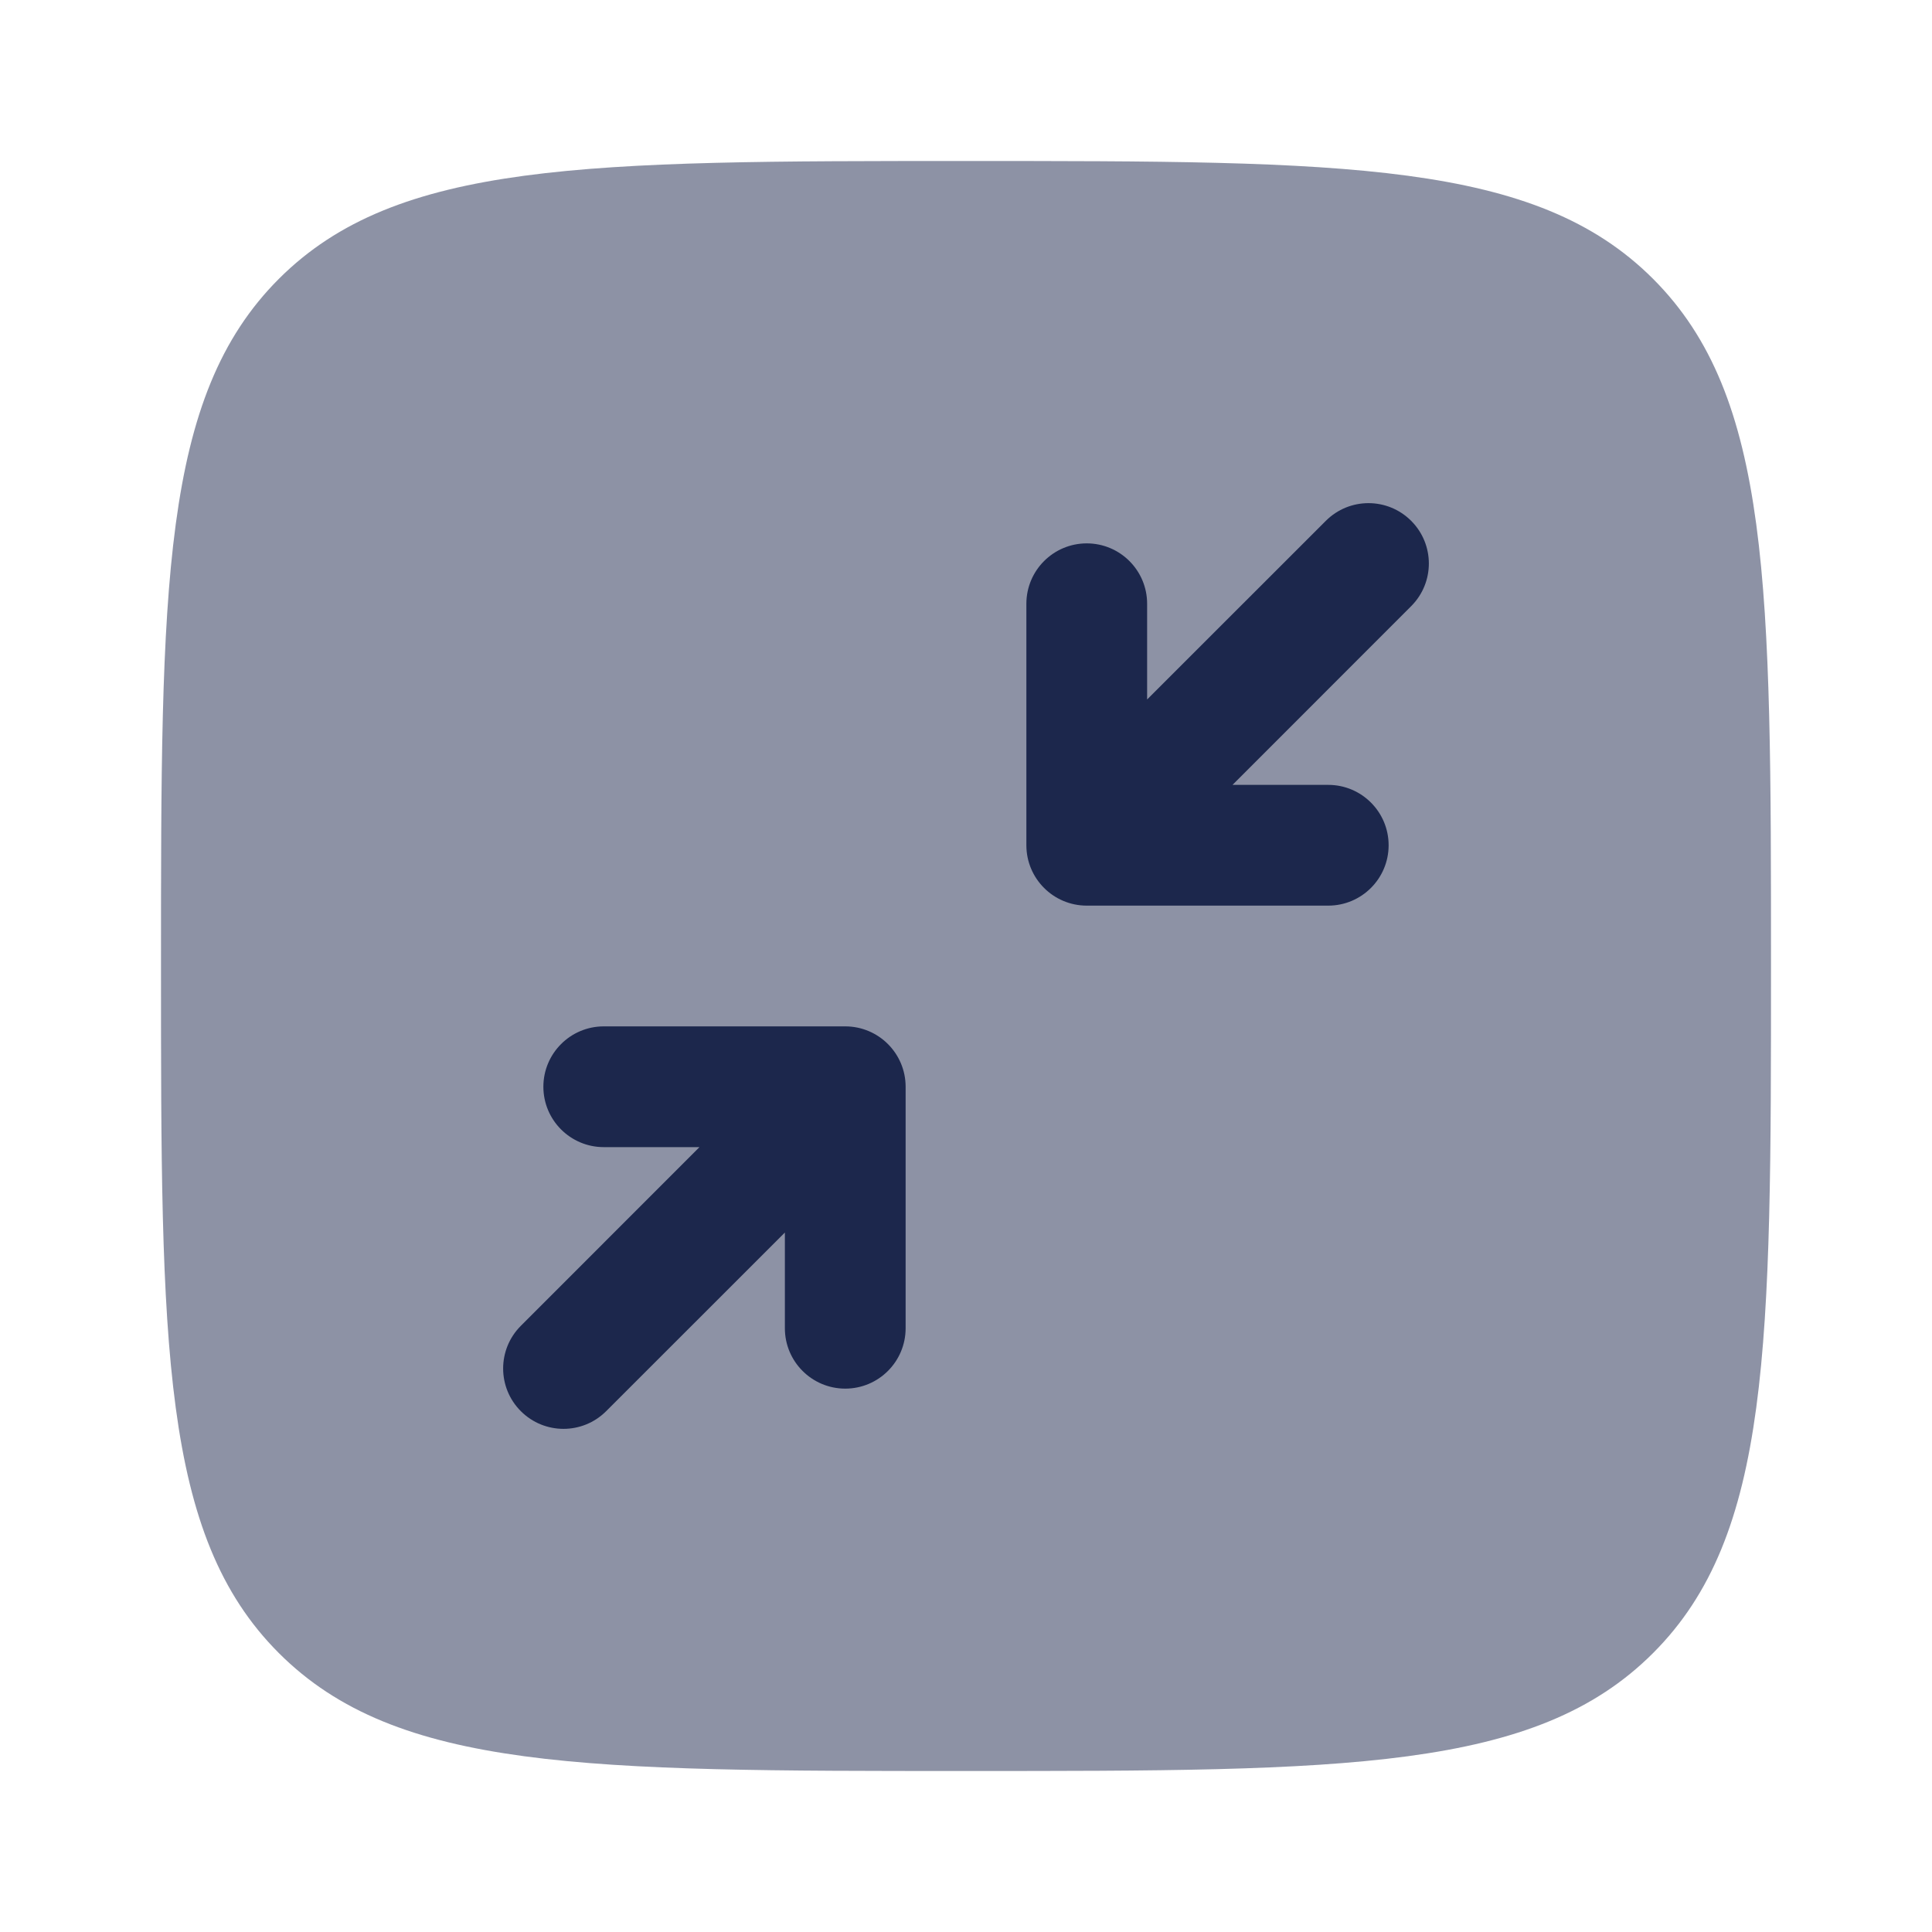 <?xml version="1.0" encoding="utf-8"?><!-- Скачано с сайта svg4.ru / Downloaded from svg4.ru -->
<svg width="800px" height="800px" viewBox="0 0 24 24" fill="none" xmlns="http://www.w3.org/2000/svg">
<path opacity="0.5" d="M2 12C2 7.286 2 4.929 3.464 3.464C4.929 2 7.286 2 12 2C16.714 2 19.071 2 20.535 3.464C22 4.929 22 7.286 22 12C22 16.714 22 19.071 20.535 20.535C19.071 22 16.714 22 12 22C7.286 22 4.929 22 3.464 20.535C2 19.071 2 16.714 2 12Z" fill="#1C274C"/>
<path fill-rule="evenodd" clip-rule="evenodd" d="M6.47 17.53C6.177 17.237 6.177 16.763 6.47 16.47L8.689 14.25H7.5C7.086 14.25 6.75 13.914 6.75 13.5C6.75 13.086 7.086 12.75 7.5 12.75H10.5C10.914 12.75 11.25 13.086 11.25 13.5V16.5C11.25 16.914 10.914 17.25 10.5 17.25C10.086 17.25 9.75 16.914 9.75 16.5V15.311L7.53 17.53C7.237 17.823 6.763 17.823 6.47 17.53Z" fill="#1C274C"/>
<path fill-rule="evenodd" clip-rule="evenodd" d="M17.25 10.5C17.25 10.914 16.914 11.25 16.5 11.25H13.5C13.086 11.25 12.75 10.914 12.75 10.5V7.5C12.75 7.086 13.086 6.75 13.5 6.75C13.914 6.75 14.25 7.086 14.25 7.5V8.689L16.47 6.47C16.763 6.177 17.237 6.177 17.53 6.47C17.823 6.763 17.823 7.237 17.53 7.53L15.311 9.75H16.5C16.914 9.75 17.25 10.086 17.25 10.5Z" fill="#1C274C"/>
</svg>